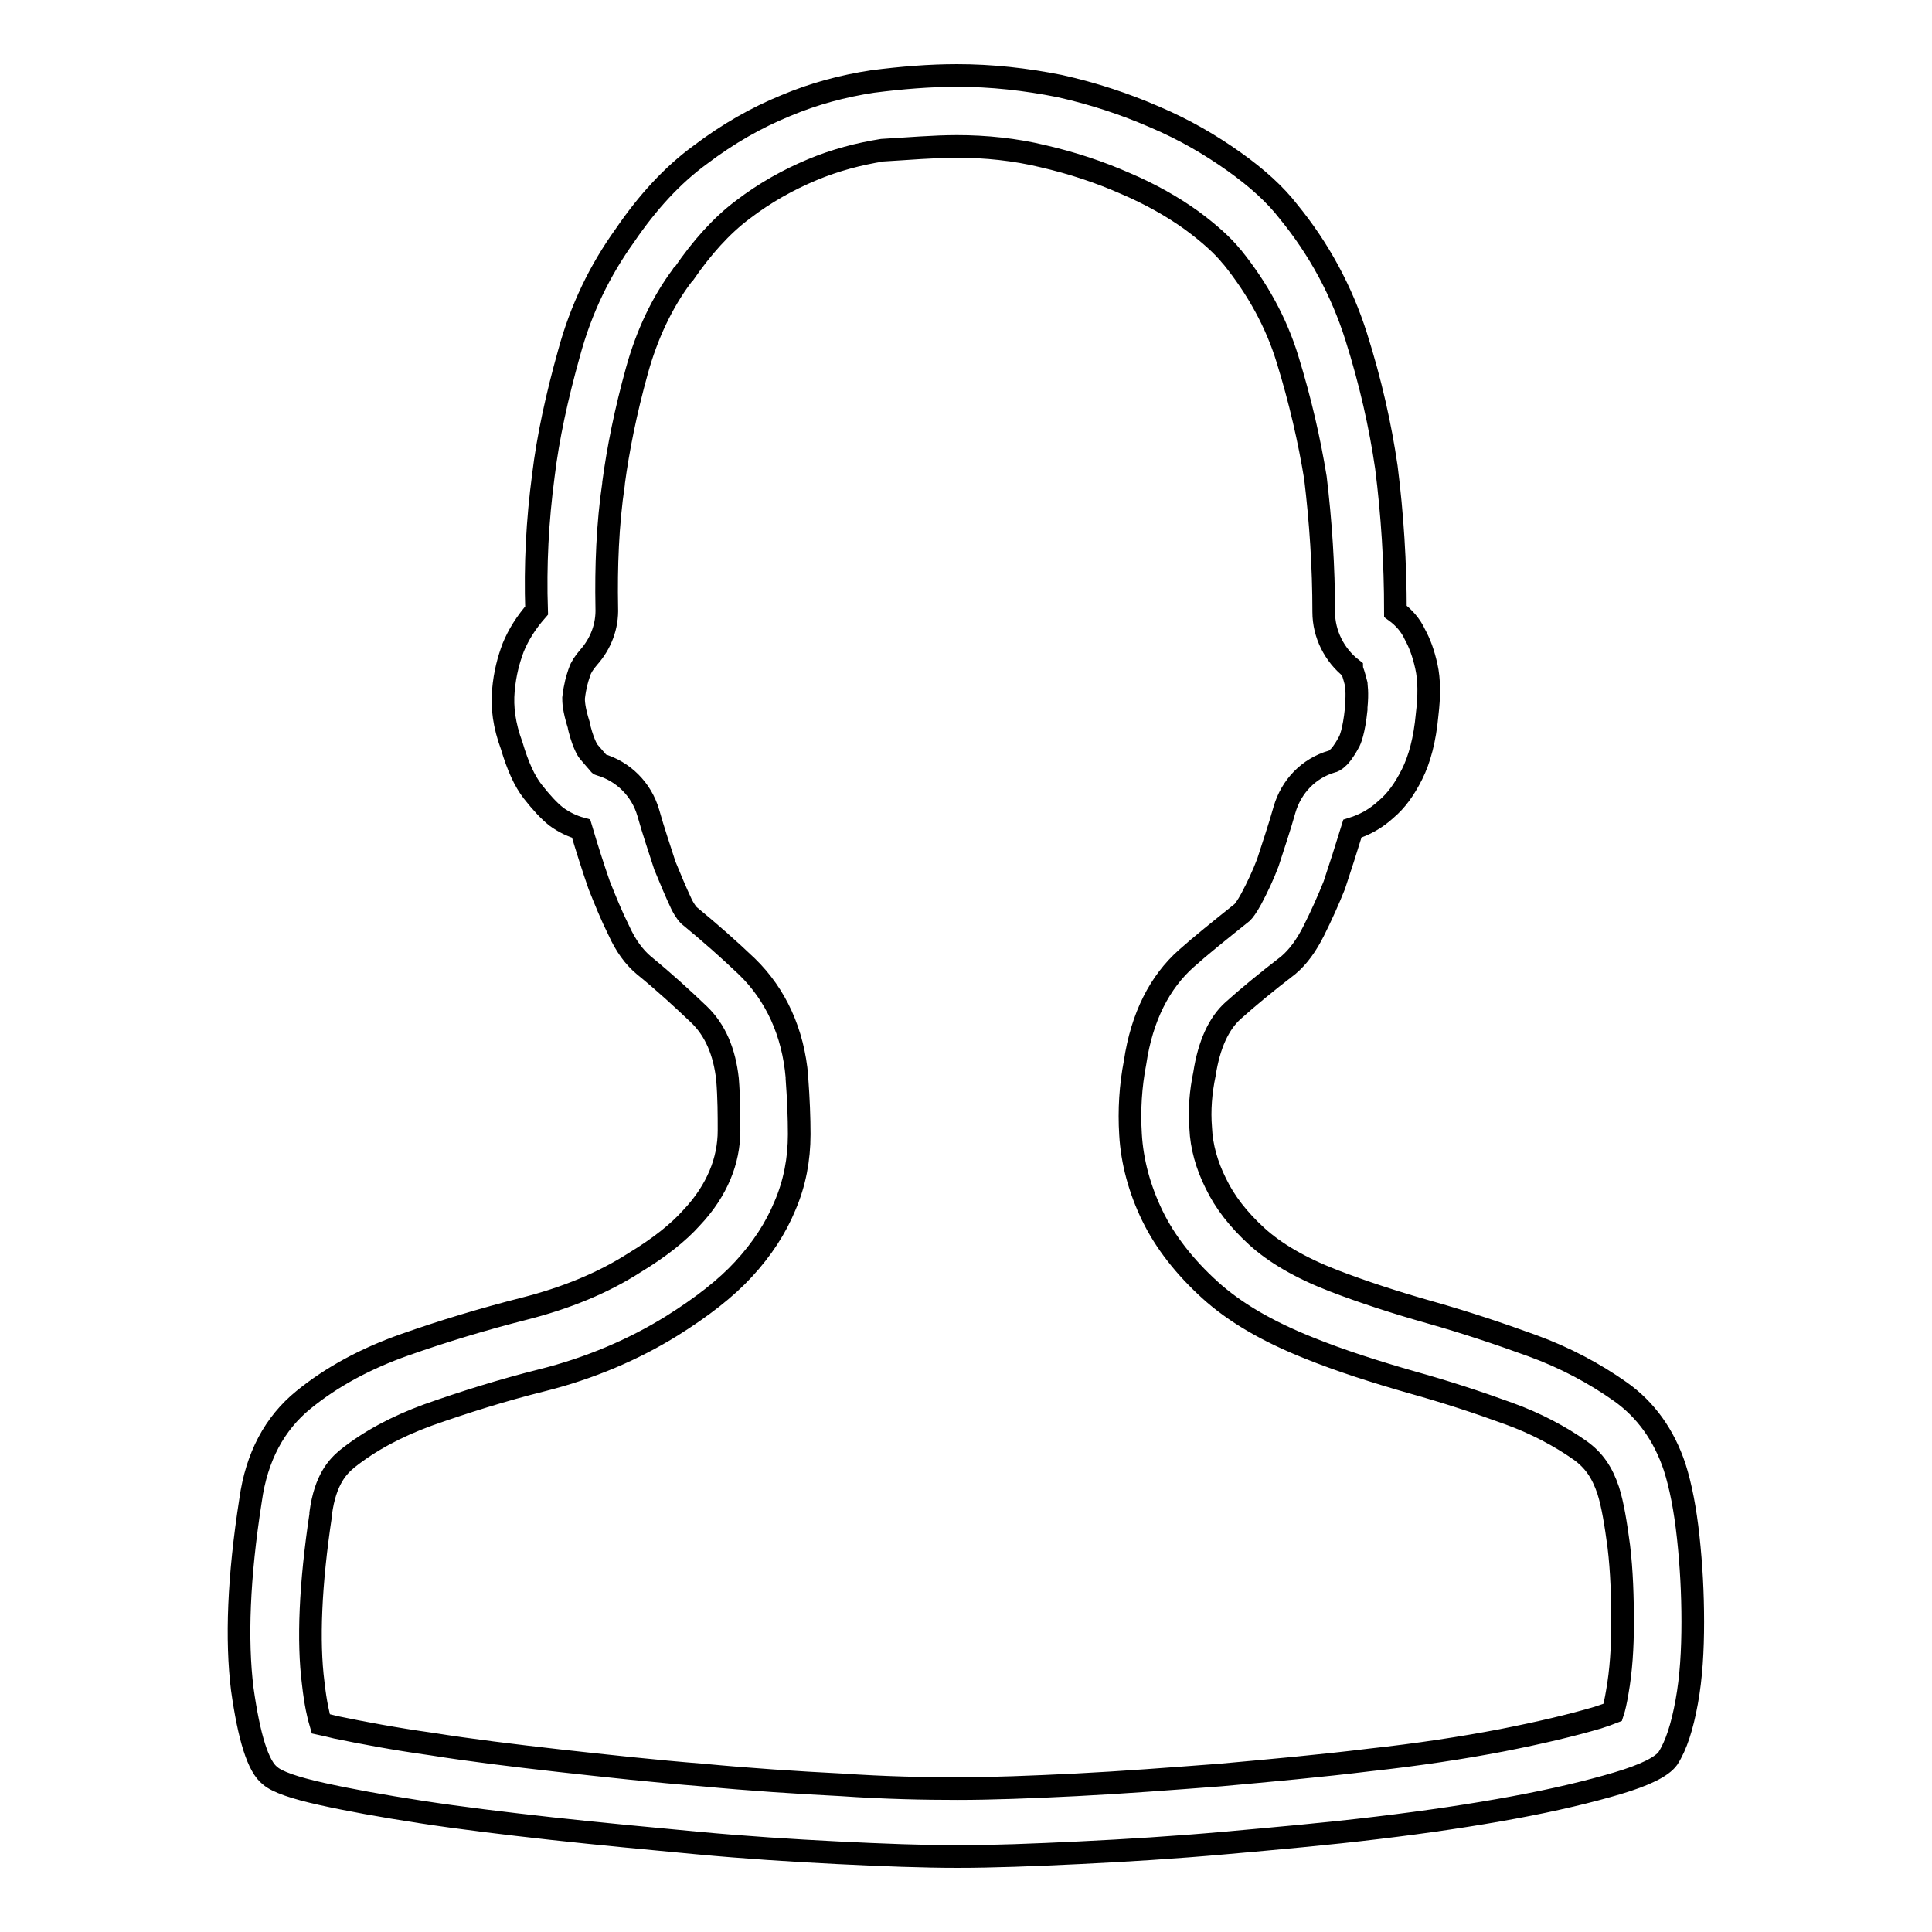 <?xml version="1.0" encoding="utf-8"?>
<!-- Svg Vector Icons : http://www.onlinewebfonts.com/icon -->
<!DOCTYPE svg PUBLIC "-//W3C//DTD SVG 1.1//EN" "http://www.w3.org/Graphics/SVG/1.1/DTD/svg11.dtd">
<svg version="1.1" xmlns="http://www.w3.org/2000/svg" xmlns:xlink="http://www.w3.org/1999/xlink" x="0px" y="0px" viewBox="0 0 256 256" enable-background="new 0 0 256 256" xml:space="preserve">
<g><g><path stroke-width="3" fill-opacity="0" stroke="#000000"  d="M126.8,19.4c3.8,0,7.7,0.4,11.4,1.3c3.9,0.9,7.5,2.1,10.9,3.6c3.3,1.4,6.3,3.1,8.8,4.9c2.3,1.7,4.1,3.3,5.3,4.8c0,0,0.1,0.1,0.1,0.1c3.3,4.1,5.8,8.6,7.3,13.5c1.7,5.5,2.9,10.8,3.7,15.7c0.7,5.8,1.1,11.8,1.1,17.8c0,2.9,1.4,5.7,3.7,7.5c0,0.1,0.1,0.2,0.1,0.3c0,0,0.2,0.5,0.5,1.7c0,0.2,0.2,1.1,0,3.1c0,0.1,0,0.2,0,0.3c-0.3,2.9-0.8,4.1-1,4.4c-0.7,1.3-1.2,1.8-1.3,1.9c0,0,0,0,0,0c-0.5,0.5-0.8,0.6-0.9,0.6c-3.1,0.9-5.4,3.3-6.3,6.4c-0.7,2.5-1.5,4.8-2.2,7c-0.6,1.6-1.4,3.3-2.2,4.8c-0.6,1.1-1,1.6-1.2,1.8c-3,2.4-5.5,4.4-7.4,6.1c-3.5,3.1-5.9,7.7-6.8,13.8c-0.6,3.1-0.8,6.3-0.6,9.5c0.2,3.6,1.2,7.3,2.9,10.8c1.7,3.5,4.3,6.8,7.6,9.8c3.3,3,7.6,5.5,13.1,7.7c4.2,1.7,8.9,3.2,13.8,4.6c4.3,1.2,8.6,2.6,12.7,4.1c3.6,1.3,6.8,3,9.5,4.9c1.8,1.3,2.9,2.9,3.7,5.3c0.6,1.9,1,4.4,1.4,7.4c0.4,3.3,0.5,6.8,0.5,10.2c0,3.2-0.2,6.3-0.7,9.1c-0.2,1.2-0.4,2.1-0.6,2.7c-0.5,0.2-1.1,0.4-2,0.7c-3.4,1-7.6,2-12.7,3c-5.2,1-11.1,1.9-17.5,2.6c-6.5,0.8-13.2,1.4-19.8,2c-6.6,0.5-13.1,1-19.1,1.3c-6,0.3-11.3,0.5-15.7,0.5c-4.4,0-9.6-0.1-15.4-0.5c-5.9-0.3-12.1-0.7-18.4-1.3c-6.3-0.5-12.7-1.2-19-1.9c-6.2-0.7-11.9-1.4-16.9-2.2c-5-0.7-9.2-1.5-12.6-2.2c-0.9-0.2-1.6-0.4-2.1-0.5c-0.3-1-0.7-2.7-1-5.4c-0.7-5.5-0.4-13,1-22.3c0,0,0-0.1,0-0.2c0.6-4.5,2.3-6.2,3.5-7.2c3-2.4,6.6-4.3,10.7-5.8c4.8-1.7,9.9-3.3,15.1-4.6c6.4-1.6,12.2-4.1,17.2-7.2c4-2.5,7.2-5,9.5-7.5c2.5-2.7,4.3-5.5,5.5-8.4c1.3-3,1.9-6.2,1.9-9.5c0-2.2-0.1-4.7-0.3-7.4c0-0.1,0-0.1,0-0.2c-0.5-5.9-2.8-10.9-6.6-14.6c-2.3-2.2-4.9-4.5-7.7-6.8c-0.1-0.1-0.5-0.5-1-1.5c-0.8-1.7-1.5-3.4-2.2-5.1c-0.7-2.2-1.5-4.5-2.2-7c-0.9-3.1-3.3-5.5-6.4-6.4c0,0-0.1,0-0.1-0.1c-0.3-0.3-0.7-0.8-1.4-1.6c0,0-0.6-0.7-1.2-3c0-0.2-0.1-0.3-0.1-0.5C76,93.9,76,92.9,76,92.5c0.2-1.7,0.5-2.6,0.7-3.2c0-0.1,0.1-0.2,0.1-0.3c0.2-0.6,0.6-1.2,1.2-1.9c1.6-1.8,2.5-4.1,2.4-6.6c-0.1-5.4,0.1-11,0.9-16.4c0,0,0,0,0-0.1c0.6-4.5,1.6-9.5,3.1-14.9c1.3-4.7,3.3-9,6-12.6c0-0.1,0.1-0.1,0.2-0.2c2.4-3.5,5-6.4,7.8-8.5c3-2.3,6.1-4,9.2-5.3c3.1-1.3,6.2-2.1,9.3-2.6C120.4,19.7,123.7,19.4,126.8,19.4 M126.8,10c-3.6,0-7.3,0.3-11.2,0.8c-3.9,0.6-7.7,1.6-11.5,3.2c-3.9,1.6-7.6,3.7-11.3,6.5c-3.7,2.7-7,6.3-10,10.7c-3.3,4.6-5.8,9.7-7.4,15.6C73.8,52.5,72.6,58,72,63c-0.8,6-1.1,11.9-0.9,17.9c-1.4,1.6-2.4,3.2-3.1,4.9c-0.6,1.6-1.1,3.4-1.3,5.7c-0.2,2.2,0.1,4.6,1.1,7.3c0.8,2.7,1.7,4.7,2.8,6.1c1.1,1.4,2.1,2.5,3.1,3.3c1.1,0.8,2.2,1.3,3.3,1.6c0.8,2.7,1.6,5.2,2.4,7.5c0.8,2,1.6,4,2.6,6c0.9,2,2,3.5,3.3,4.6c2.7,2.2,5.1,4.4,7.3,6.5c2.2,2.1,3.4,5,3.8,8.6c0.2,2.5,0.2,4.8,0.2,6.8s-0.4,4-1.2,5.9c-0.8,1.9-2,3.8-3.8,5.7c-1.7,1.9-4.2,3.9-7.5,5.9c-4.2,2.7-9.1,4.7-14.6,6.1c-5.5,1.4-10.8,3-15.9,4.8c-5.1,1.8-9.6,4.2-13.4,7.3s-6.2,7.5-7,13.3c-1.6,10.2-1.9,18.5-1.1,25c0.9,6.4,2.1,10.3,3.7,11.5c0.9,0.8,3.2,1.6,6.8,2.4c3.6,0.8,8,1.6,13.2,2.4c5.2,0.8,11,1.5,17.3,2.2c6.4,0.7,12.8,1.3,19.2,1.9c6.4,0.6,12.7,1,18.7,1.3c6,0.3,11.3,0.5,15.9,0.5c4.6,0,9.9-0.2,16.1-0.5c6.2-0.3,12.7-0.7,19.4-1.3c6.7-0.6,13.5-1.2,20.1-2c6.7-0.8,12.7-1.7,18.1-2.7c5.4-1,10-2.1,13.7-3.2c3.7-1.1,5.9-2.2,6.7-3.3c1.1-1.7,1.9-4.2,2.5-7.5c0.6-3.3,0.8-6.8,0.8-10.6c0-3.8-0.2-7.5-0.6-11.2c-0.4-3.7-1-6.8-1.8-9.3c-1.4-4.2-3.8-7.6-7.2-10c-3.4-2.4-7.3-4.5-11.7-6.1c-4.4-1.6-8.9-3.1-13.5-4.4c-4.6-1.3-8.9-2.7-12.8-4.2c-4.4-1.7-7.8-3.7-10.2-5.9c-2.4-2.2-4.2-4.5-5.4-7c-1.2-2.4-1.9-4.9-2-7.3c-0.2-2.4,0-4.8,0.5-7.2c0.6-3.9,1.9-6.7,3.8-8.4s4.3-3.7,7.3-6c1.3-1.1,2.4-2.6,3.4-4.6c1-2,1.9-4,2.7-6c0.8-2.4,1.6-4.9,2.4-7.5c1.6-0.5,3.1-1.3,4.5-2.6c1.3-1.1,2.4-2.6,3.4-4.6c1-2,1.7-4.6,2-7.9c0.3-2.5,0.3-4.6-0.1-6.4s-0.9-3.1-1.5-4.2c-0.6-1.3-1.5-2.3-2.6-3.1c0-6.4-0.4-12.8-1.2-19.1c-0.8-5.5-2.1-11.3-4-17.3c-1.9-6-4.9-11.6-9-16.6c-1.7-2.2-4.1-4.4-7.2-6.6c-3.1-2.2-6.5-4.2-10.5-5.9c-3.9-1.7-8.1-3.1-12.6-4.1C135.9,10.5,131.4,10,126.8,10L126.8,10z"/></g></g>
</svg>